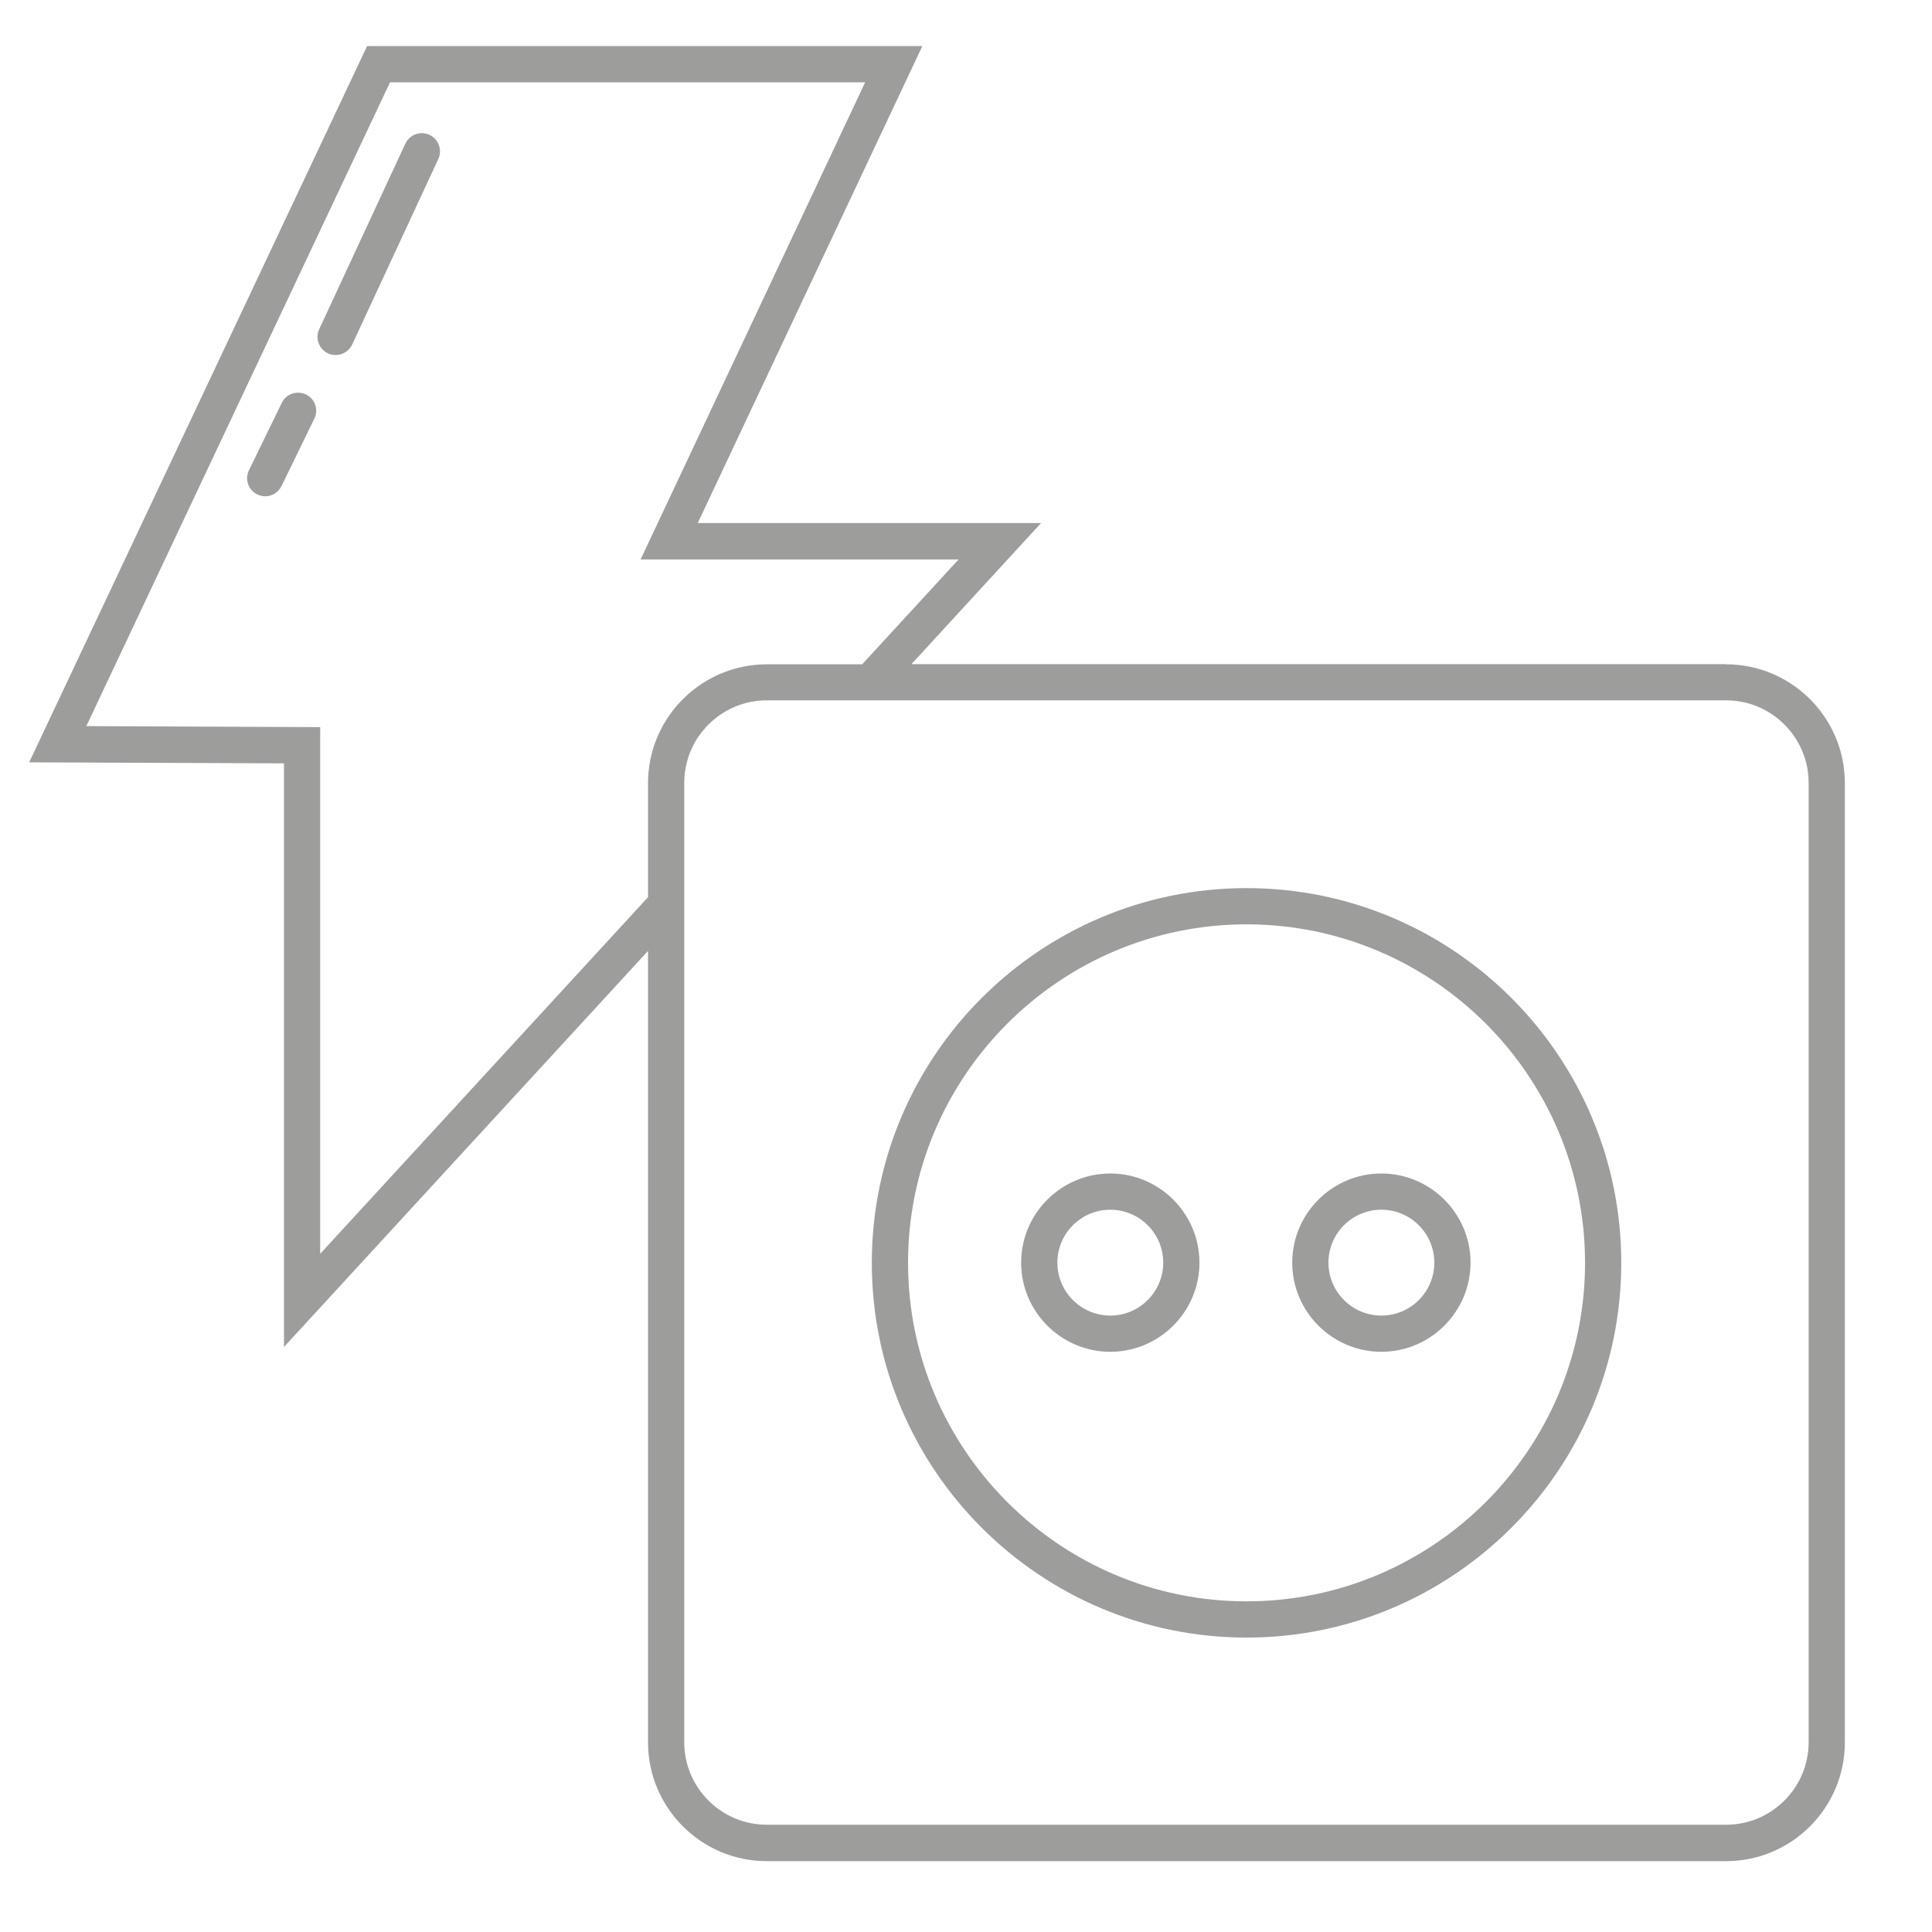 <?xml version="1.0" encoding="UTF-8"?> <svg xmlns="http://www.w3.org/2000/svg" width="163" height="163" viewBox="0 0 163 163" fill="none"><path d="M145.63 56.031H76.899L87.833 44.129H58.867L77.816 3.888H30.97L2.462 64.317L23.958 64.402V113.642L54.673 80.227V147.006C54.673 152.524 59.172 157.023 64.691 157.023H145.63C151.149 157.023 155.648 152.524 155.648 147.006V66.066C155.648 60.548 151.149 56.048 145.63 56.048V56.031ZM54.673 66.049V75.693L27.014 105.78V61.346L7.284 61.261L32.906 6.944H72.993L54.045 47.202H80.872L72.739 56.048H64.691C59.172 56.048 54.673 60.548 54.673 66.066V66.049ZM152.592 146.989C152.592 150.826 149.468 153.95 145.63 153.95H64.691C60.853 153.95 57.729 150.826 57.729 146.989V66.049C57.729 62.212 60.853 59.087 64.691 59.087H145.63C149.468 59.087 152.592 62.212 152.592 66.049V146.989Z" fill="#9D9D9C"></path><path d="M105.169 74.929C87.731 74.929 73.554 89.107 73.554 106.544C73.554 123.982 87.731 138.16 105.169 138.16C122.607 138.16 136.784 123.982 136.784 106.544C136.784 89.107 122.607 74.929 105.169 74.929ZM105.169 135.103C89.429 135.103 76.61 122.301 76.61 106.544C76.61 90.788 89.429 77.985 105.169 77.985C120.909 77.985 133.728 90.788 133.728 106.544C133.728 122.301 120.909 135.103 105.169 135.103Z" fill="#9D9D9C"></path><path d="M93.674 99.006C89.531 99.006 86.152 102.384 86.152 106.527C86.152 110.67 89.531 114.049 93.674 114.049C97.817 114.049 101.196 110.67 101.196 106.527C101.196 102.384 97.817 99.006 93.674 99.006ZM93.674 110.993C91.212 110.993 89.209 108.989 89.209 106.527C89.209 104.065 91.212 102.062 93.674 102.062C96.136 102.062 98.14 104.065 98.14 106.527C98.14 108.989 96.136 110.993 93.674 110.993Z" fill="#9D9D9C"></path><path d="M116.545 99.006C112.402 99.006 109.023 102.384 109.023 106.527C109.023 110.67 112.402 114.049 116.545 114.049C120.688 114.049 124.067 110.67 124.067 106.527C124.067 102.384 120.688 99.006 116.545 99.006ZM116.545 110.993C114.083 110.993 112.079 108.989 112.079 106.527C112.079 104.065 114.083 102.062 116.545 102.062C119.007 102.062 121.011 104.065 121.011 106.527C121.011 108.989 119.007 110.993 116.545 110.993Z" fill="#9D9D9C"></path><path d="M25.808 33.279C25.044 32.923 24.127 33.228 23.771 33.992L21.003 39.68C20.63 40.444 20.952 41.361 21.716 41.718C21.937 41.82 22.158 41.871 22.378 41.871C22.939 41.871 23.482 41.548 23.754 41.005L26.521 35.317C26.895 34.553 26.572 33.636 25.808 33.279Z" fill="#9D9D9C"></path><path d="M36.233 11.376C35.469 11.02 34.553 11.359 34.196 12.123L26.929 27.778C26.572 28.542 26.912 29.459 27.676 29.815C27.88 29.917 28.101 29.951 28.321 29.951C28.898 29.951 29.442 29.629 29.713 29.068L36.981 13.414C37.337 12.649 36.998 11.733 36.233 11.376Z" fill="#9D9D9C"></path></svg> 